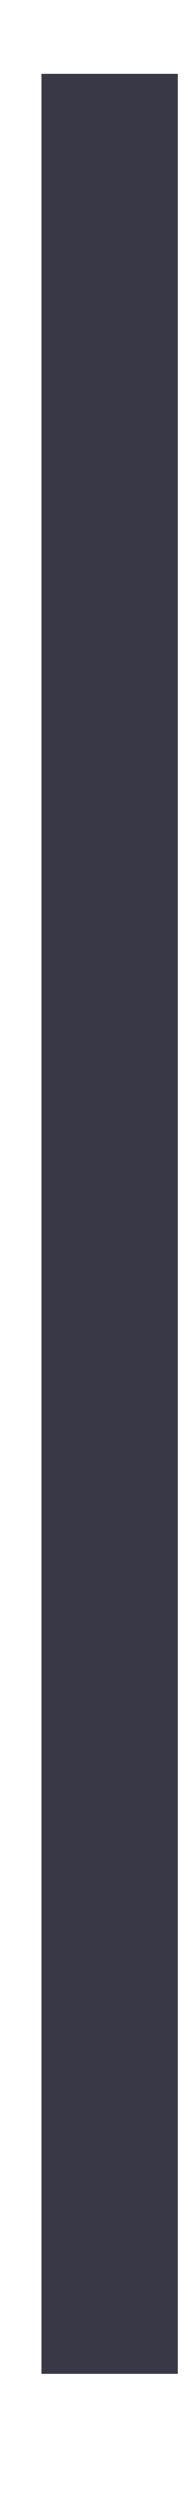 <?xml version="1.0" encoding="UTF-8"?> <svg xmlns="http://www.w3.org/2000/svg" width="1" height="13" viewBox="0 0 1 13" fill="none"><path d="M0.926 0.384V12.344H0.216V0.384H0.926Z" fill="#383846"></path></svg> 